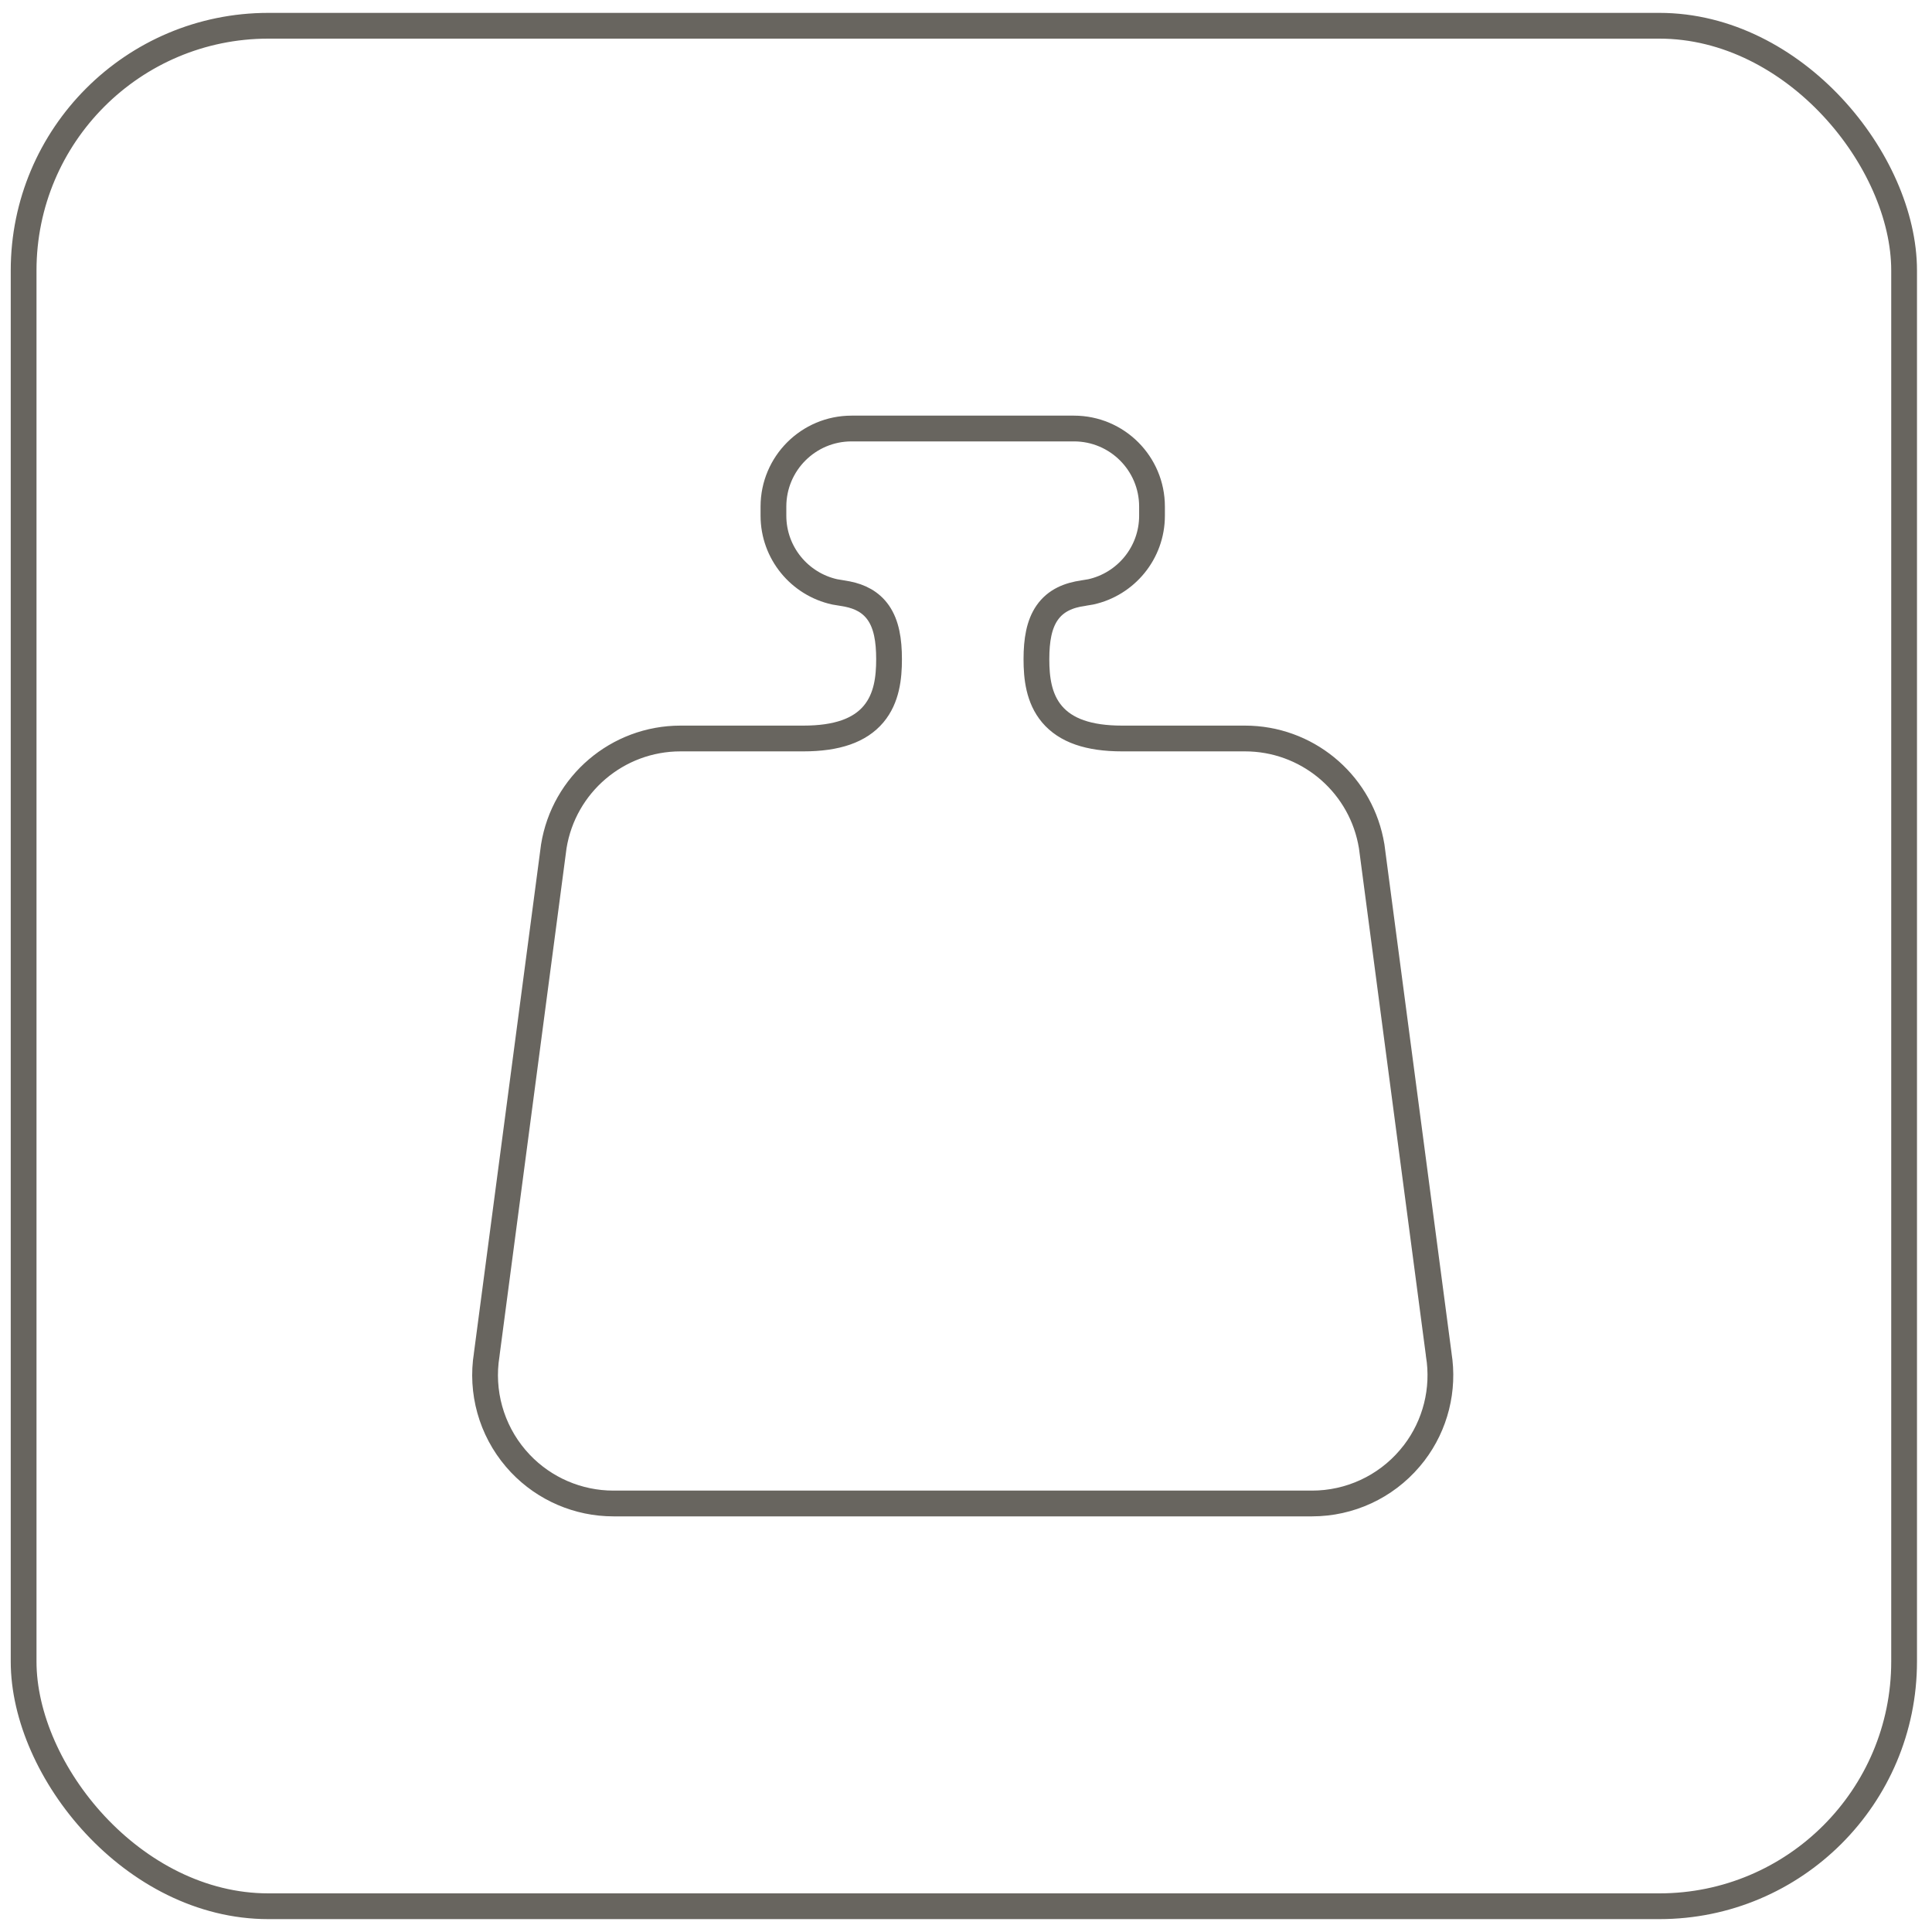 <svg xmlns="http://www.w3.org/2000/svg" width="75" height="75" viewBox="0 0 75 75" fill="none"><rect x="0.917" y="1" width="73" height="73" rx="9.5" stroke="#68655F"></rect><path d="M42.063 23.023L42.056 23.025C41.49 23.104 40.985 23.306 40.65 23.787C40.336 24.239 40.234 24.852 40.234 25.59C40.234 26.303 40.318 27.107 40.837 27.723C41.371 28.355 42.255 28.668 43.559 28.668H48.33C50.699 28.668 52.728 30.333 53.207 32.632L53.249 32.855L55.851 52.573L55.852 52.581L55.852 52.588C56.071 53.94 55.724 55.318 54.899 56.4L54.727 56.612C53.781 57.725 52.394 58.365 50.935 58.365H23.812C22.444 58.365 21.139 57.802 20.201 56.815L20.019 56.612C19.072 55.501 18.661 54.029 18.894 52.588L18.895 52.581V52.573L21.498 32.855C21.888 30.442 23.971 28.668 26.417 28.668H31.189C32.491 28.668 33.376 28.355 33.909 27.723C34.428 27.107 34.513 26.303 34.513 25.59C34.513 24.851 34.411 24.239 34.097 23.787C33.803 23.366 33.38 23.158 32.899 23.061L32.69 23.024L32.683 23.023L32.406 22.977C31.045 22.679 30.026 21.468 30.025 20.019V19.665C30.026 17.991 31.383 16.635 33.057 16.635H41.69C43.364 16.635 44.721 17.991 44.721 19.665V20.019C44.721 21.468 43.702 22.679 42.341 22.977L42.063 23.023Z" stroke="#68655F"></path></svg>